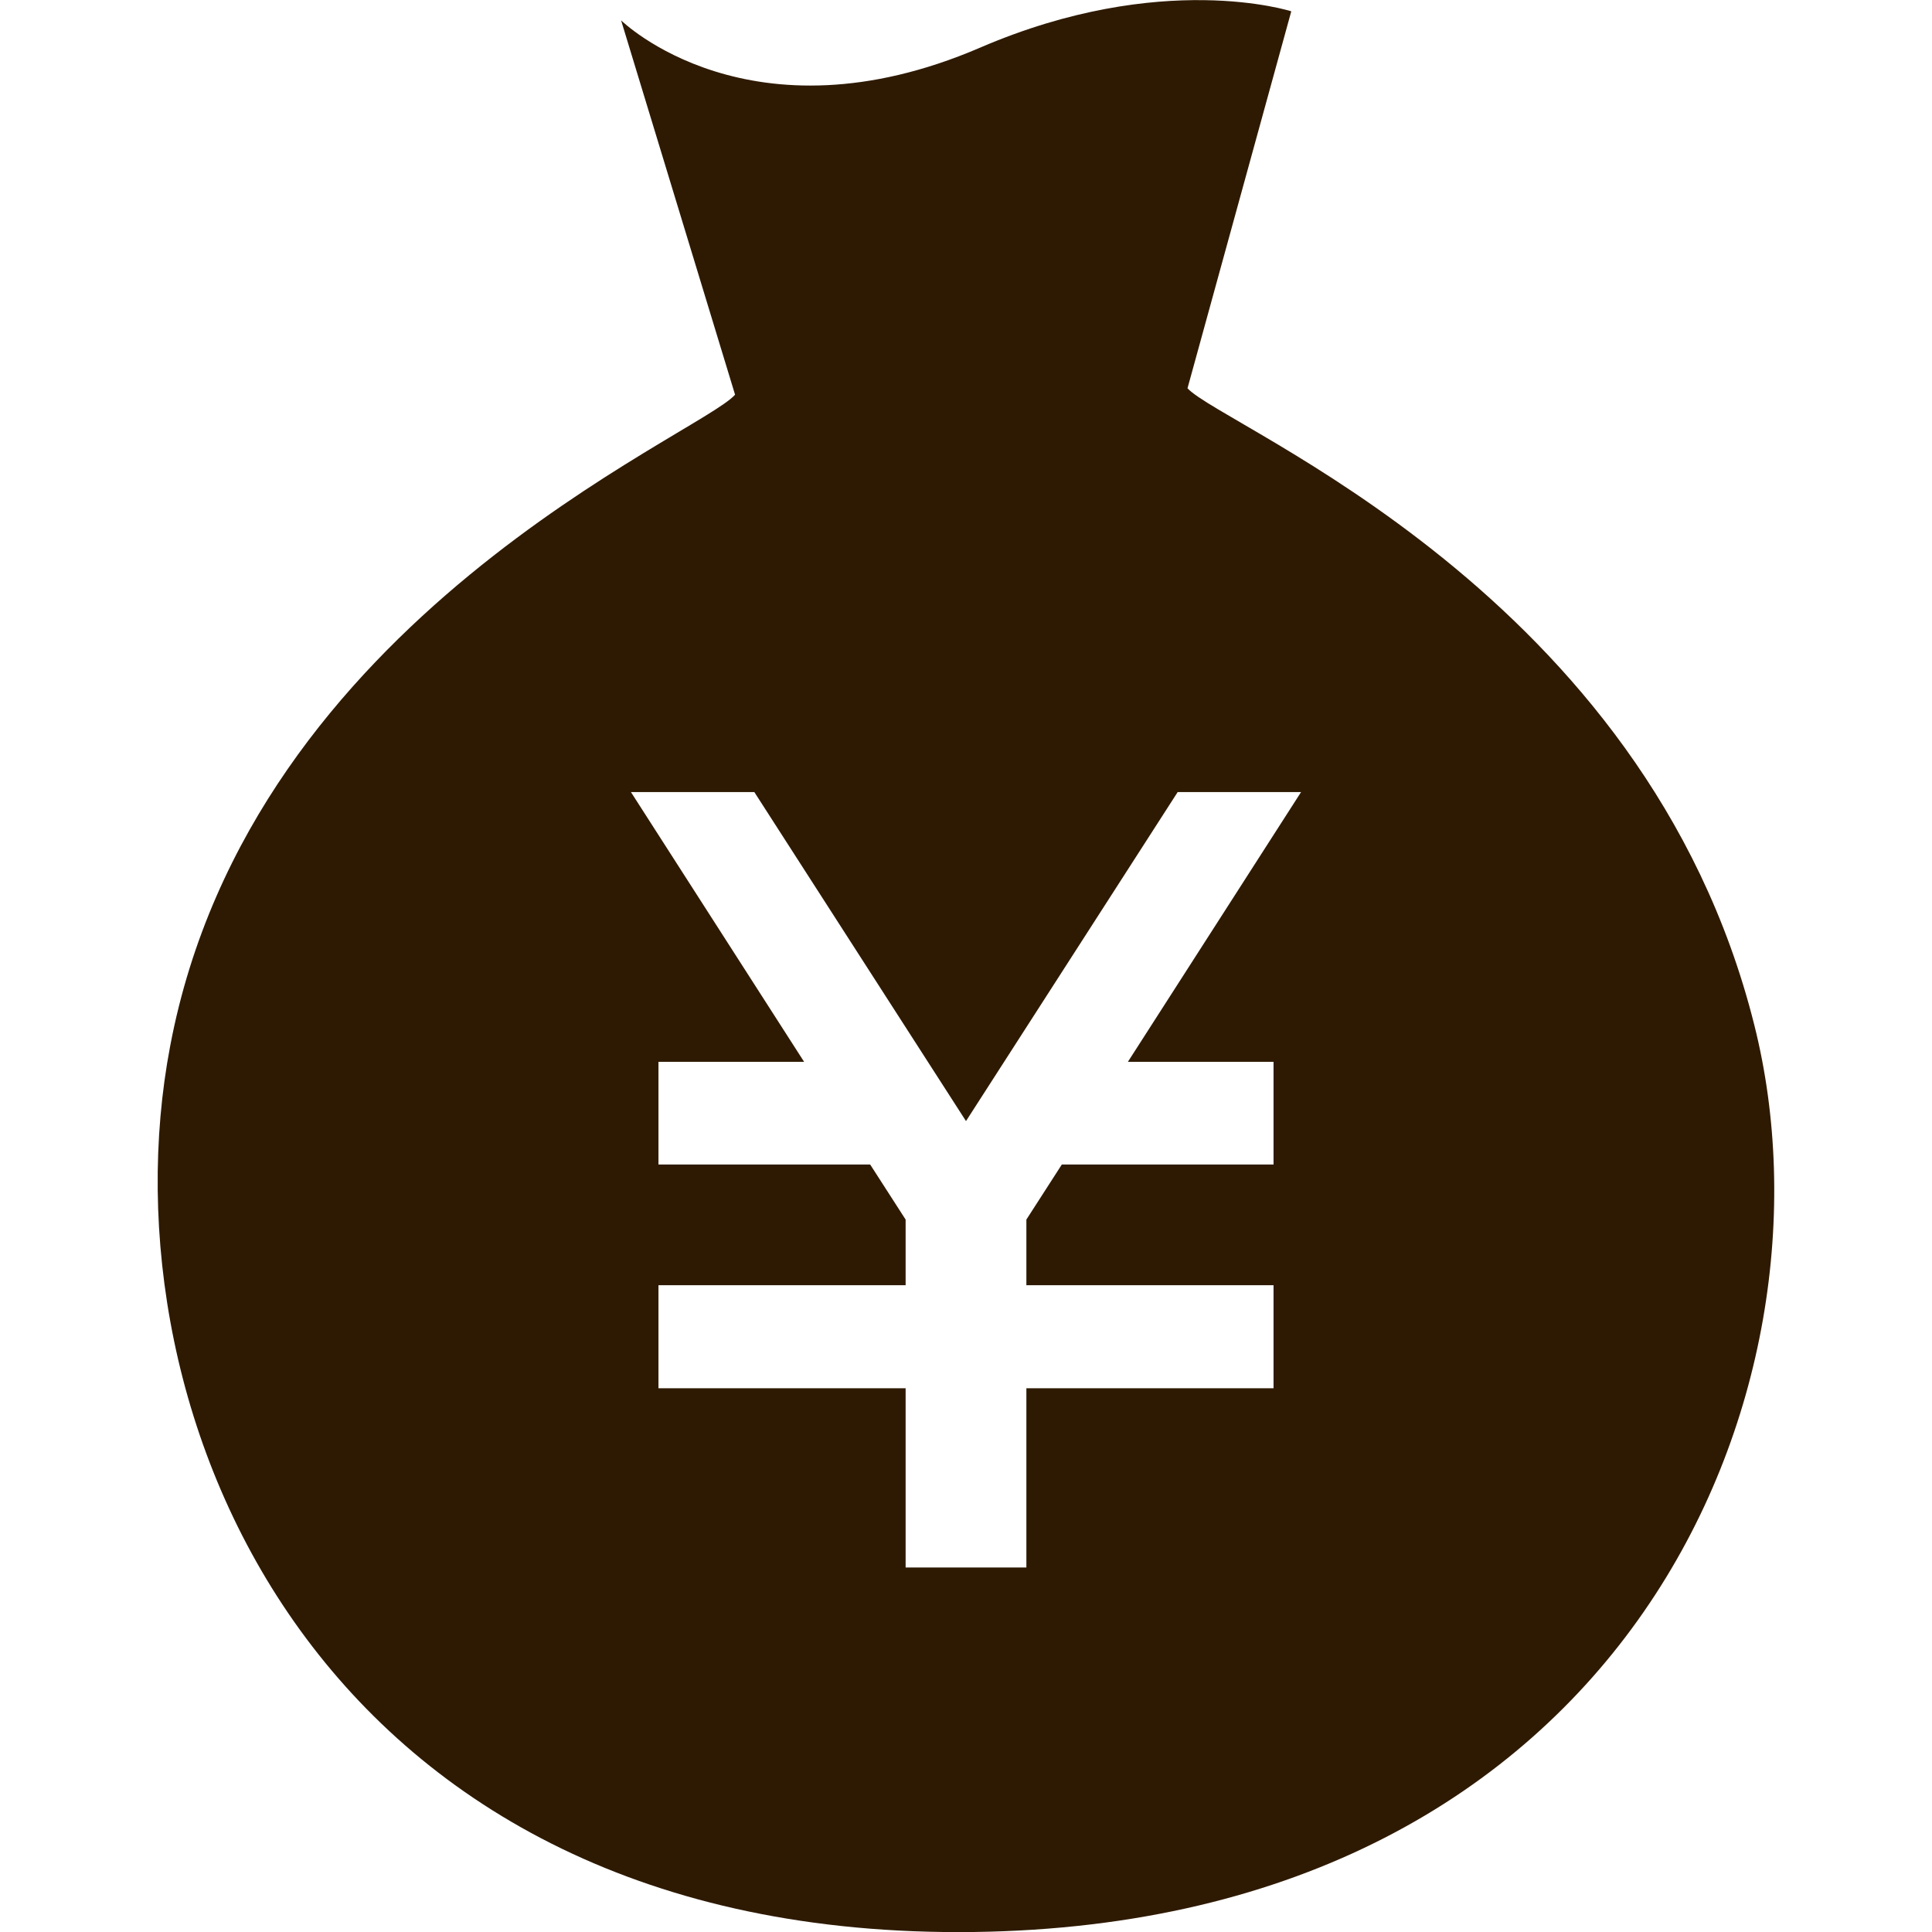<?xml version="1.0" encoding="utf-8"?>
<!-- Generator: Adobe Illustrator 26.2.1, SVG Export Plug-In . SVG Version: 6.00 Build 0)  -->
<svg version="1.1" id="_x32_" xmlns="http://www.w3.org/2000/svg" xmlns:xlink="http://www.w3.org/1999/xlink" x="0px" y="0px"
	 viewBox="0 0 512 512" style="enable-background:new 0 0 512 512;" xml:space="preserve">
<style type="text/css">
	.st0{fill:#2E1A02;}
</style>
<g>
	<path class="st0" d="M464.9,271.6c-28.8-114.9-140.5-158.2-150.2-168.7L342.2,3c0,0-34.3-11.1-82.4,9.6
		c-61.1,26.3-95.2-7.2-95.2-7.2l30.2,99.2c-9.5,10.8-128.2,59-149.7,172.6C26.5,374.8,84.6,514.2,258,512
		C431.5,509.7,489.2,368.1,464.9,271.6z M337.5,281.4v27.2h-56.1l-9.4,14.6v17.4h65.5v27.3H272v47.5h-32v-47.5h-65.5v-27.3H240
		v-17.4l-9.4-14.6h-56.1v-27.2h38.6l-45.9-71.5h32.7l56.1,87.2l56.1-87.2h32.7l-45.9,71.5H337.5z"/>
</g>
</svg>
